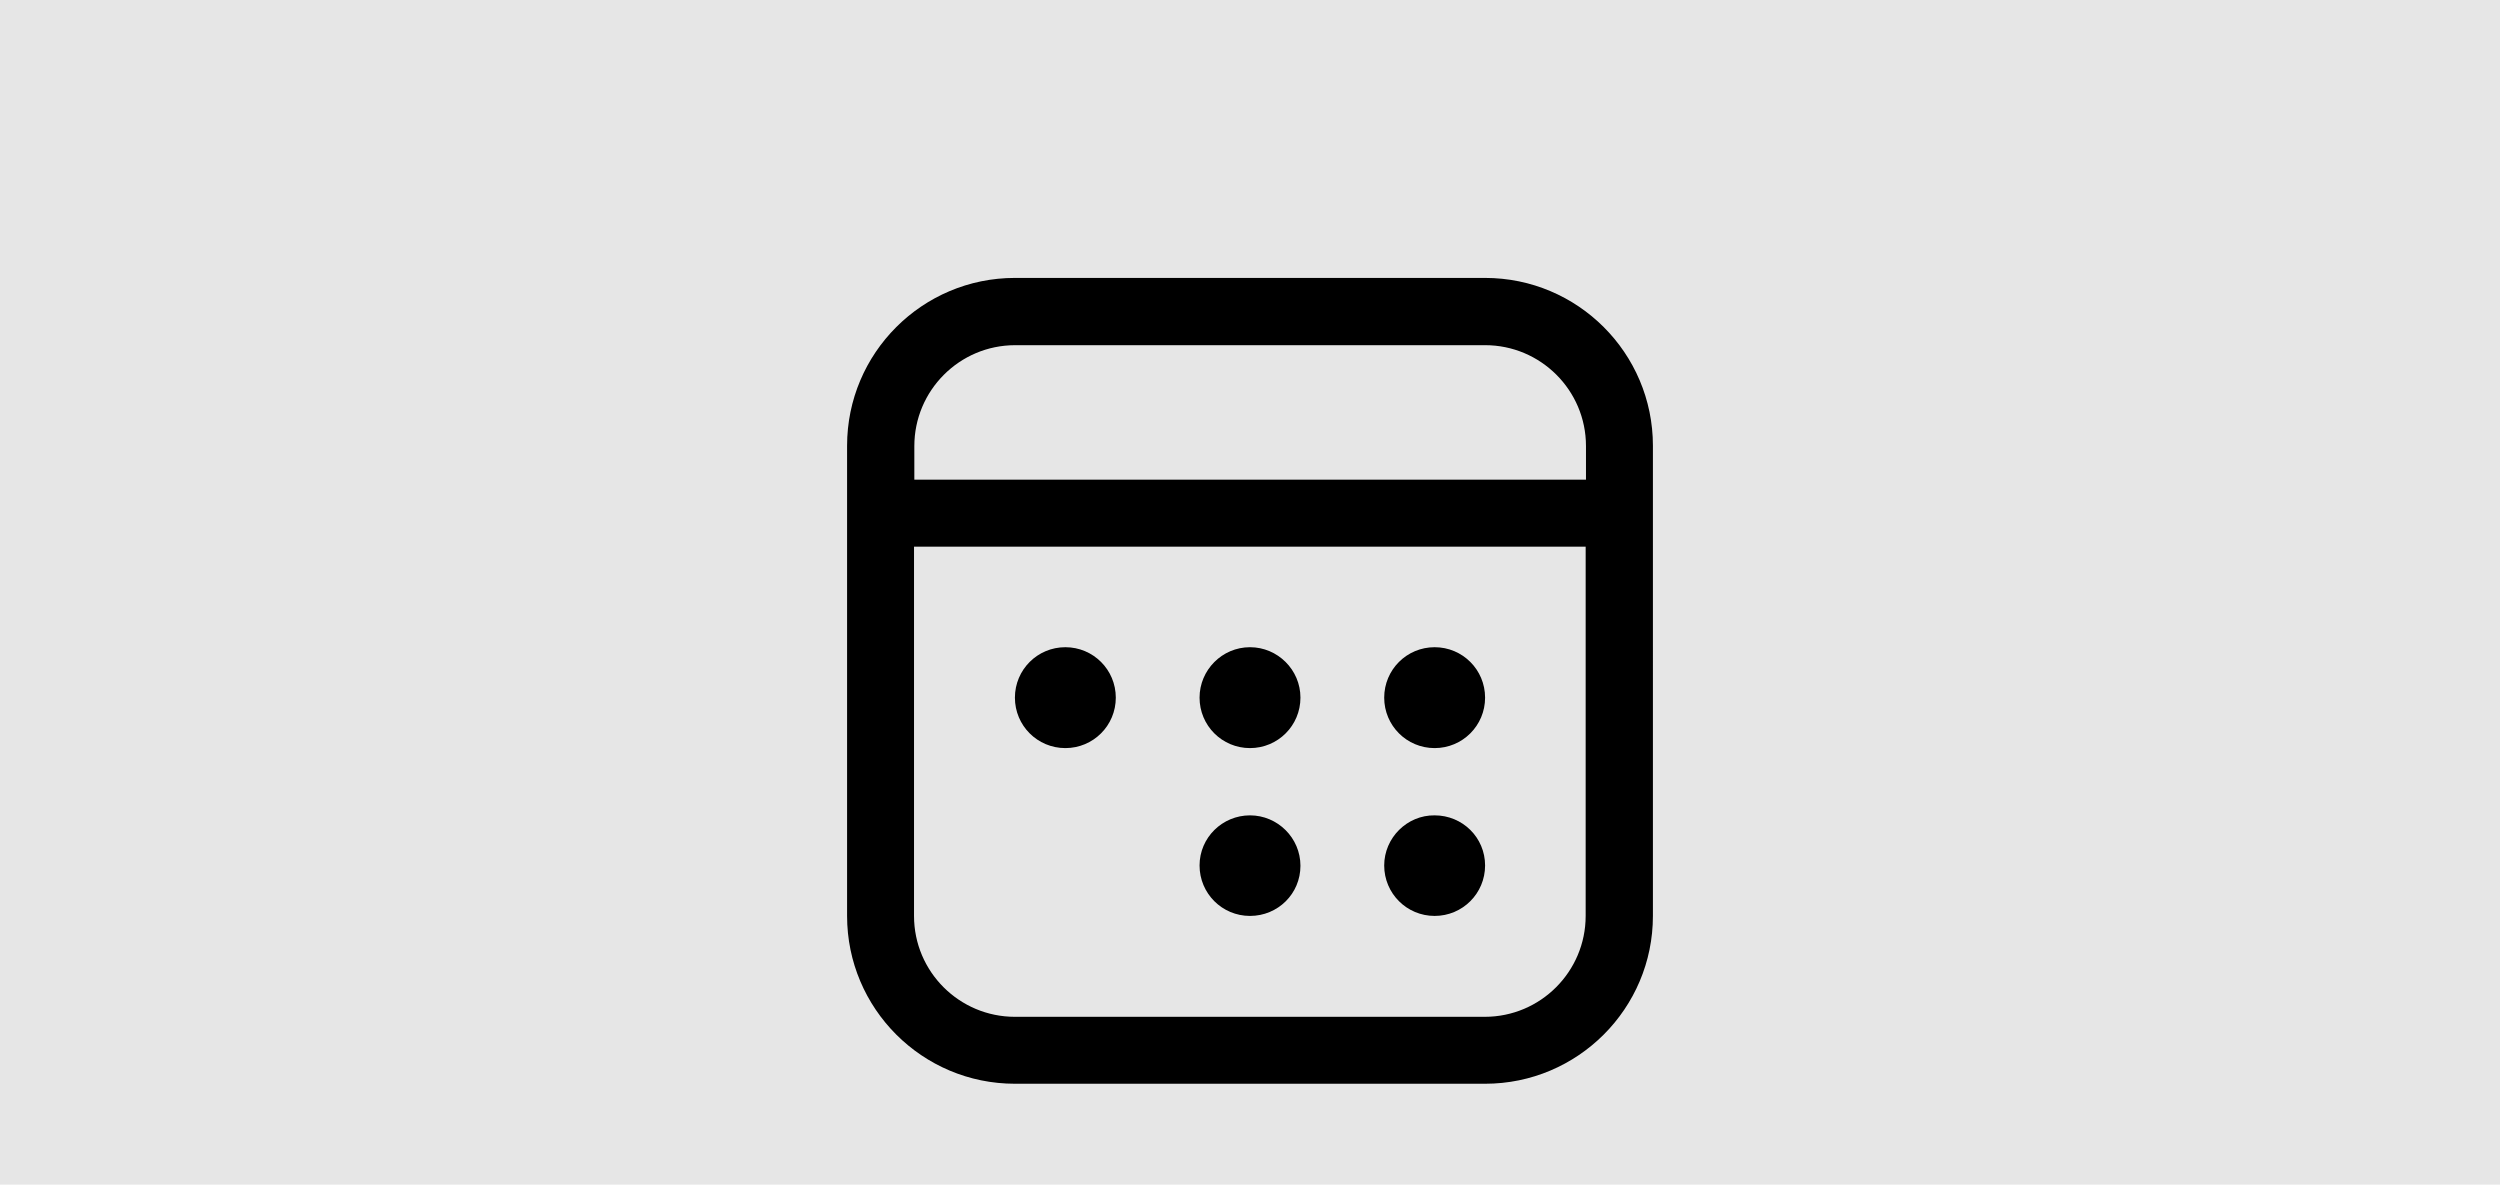 <?xml version="1.0" encoding="utf-8"?>
<!-- Generator: Adobe Illustrator 27.8.1, SVG Export Plug-In . SVG Version: 6.00 Build 0)  -->
<svg version="1.1" id="background" xmlns="http://www.w3.org/2000/svg" xmlns:xlink="http://www.w3.org/1999/xlink" x="0px" y="0px"
	 viewBox="0 0 788 375" style="enable-background:new 0 0 788 375;" xml:space="preserve">
<style type="text/css">
	.st0{fill:#E6E6E6;}
	.st1{display:none;}
	.st2{display:inline;fill:#010101;}
	.st3{display:none;stroke:#000000;stroke-width:6;stroke-miterlimit:10;}
	.st4{display:inline;}
	.st5{display:inline;fill:#FFFFFF;}
	.st6{display:none;fill:none;stroke:#000000;stroke-width:23;stroke-linecap:round;}
	.st7{display:none;stroke:#000000;stroke-width:18;}
	.st8{stroke:#000000;stroke-width:9;stroke-miterlimit:10;}
	.st9{display:none;stroke:#000000;stroke-width:7;stroke-miterlimit:10;}
</style>
<g id="background-2">
	<rect class="st0" width="788" height="373.4"/>
</g>
<g id="Layer_3" class="st1">
	<path class="st2" d="M426.2,134.8C376.5,85.2,296,85.3,246.4,135s-49.5,130.2,0.2,179.8s130.2,49.5,179.8-0.2
		c36.5-36.6,47.2-91.6,27.1-139.3C447.1,160.2,437.8,146.4,426.2,134.8L426.2,134.8z M336.1,329.3c-57.6,0-104.3-46.7-104.3-104.3
		S278.4,120.7,336,120.6c57.6,0,104.3,46.7,104.3,104.3l0,0C440.3,282.5,393.6,329.2,336.1,329.3L336.1,329.3z"/>
	<polygon class="st2" points="312.9,254.9 286.3,228.4 269.9,244.8 312.9,287.7 402.2,198.4 385.8,182 	"/>
	<rect x="509.9" y="213.4" class="st2" width="69.5" height="23.2"/>
	<rect x="486.7" y="143.8" class="st2" width="92.7" height="23.2"/>
	<rect x="509.9" y="282.9" class="st2" width="69.5" height="23.2"/>
</g>
<path class="st3" d="M533.1,319l-49.7,49.7l-12.3-12.3l28.7-28.7h-88v-17.4h88l-28.7-28.7l12.3-12.3L533.1,319z M439,292
	c-3.5-7.8-7.9-14.8-13.4-21.1s-11.7-11.7-18.7-16.2c-7-4.5-14.5-8-22.5-10.5s-16.3-3.7-24.9-3.7c-8,0-15.7,1-23.2,3.1
	c-7.4,2.1-14.4,5-20.8,8.7s-12.3,8.3-17.6,13.8c-5.3,5.4-9.8,11.4-13.6,17.7s-6.8,13.3-8.9,20.7c-2.1,7.4-3.1,15.2-3.1,23.2h-17.4
	c0-10.4,1.6-20.8,4.8-30.9c3.2-10.2,7.8-19.7,13.8-28.5s13.1-16.5,21.4-23.2c8.3-6.6,17.5-11.7,27.7-15.3
	c-5.1-3.2-9.6-6.9-13.6-11.2s-7.4-9-10.2-14.2s-5-10.6-6.5-16.2c-1.5-5.6-2.3-11.5-2.3-17.6c0-9.6,1.8-18.7,5.4-27.1
	c3.6-8.4,8.6-15.8,15-22.1s13.8-11.3,22.2-15c8.4-3.7,17.5-5.6,27.1-5.6s18.7,1.8,27.1,5.4s15.8,8.6,22.1,15s11.3,13.8,15,22.2
	c3.7,8.4,5.6,17.5,5.6,27.1c0,6.1-0.7,11.9-2.2,17.6c-1.5,5.6-3.6,11-6.5,16.1s-6.3,9.8-10.2,14s-8.5,8.1-13.8,11.4
	c6.4,2.5,12.6,5.5,18.4,9.1s11.2,7.8,16.2,12.5s9.5,9.9,13.5,15.5s7.4,11.6,10.2,17.8L439,292z M307.2,170.8
	c0,7.2,1.4,13.9,4.1,20.3s6.5,11.9,11.3,16.6c4.8,4.7,10.4,8.4,16.6,11.2s13,4.1,20.3,4.2c7.2,0,13.9-1.4,20.3-4.1
	c6.4-2.7,11.9-6.5,16.6-11.3s8.4-10.4,11.2-16.6s4.1-13,4.2-20.3c0-7.2-1.4-13.9-4.1-20.3s-6.5-11.9-11.3-16.6
	c-4.8-4.7-10.4-8.4-16.6-11.2c-6.3-2.7-13-4.1-20.3-4.2c-7.2,0-13.9,1.4-20.3,4.1s-11.9,6.5-16.6,11.3s-8.4,10.4-11.2,16.6
	C308.7,156.7,307.3,163.5,307.2,170.8z"/>
<g class="st1">
	<path class="st2" d="M520.9,234.8c-30.6-30.6-80.2-30.5-110.8,0.1s-30.5,80.2,0.1,110.8s80.2,30.5,110.8-0.1
		c22.5-22.5,29.1-56.5,16.7-85.8C533.8,250.4,528.1,242,520.9,234.8z M465.4,354.6c-35.5,0-64.3-28.8-64.3-64.3s28.8-64.3,64.3-64.3
		s64.3,28.8,64.3,64.3l0,0C529.6,325.8,500.9,354.6,465.4,354.6z"/>
	<polygon class="st2" points="451.1,308.8 434.7,292.5 424.6,302.5 451.1,329 506.1,274 496,263.9 	"/>
	<path class="st4" d="M244.1,147.9c0-26.2,21.3-47.5,47.5-47.5H492c26.2,0,47.5,21.3,47.5,47.5v82.7c-6-7.4-13.1-13.9-21.1-19.3
		v-26.5H265.2V285c0,14.6,11.8,26.4,26.4,26.4H373c1.7,7.4,4.2,14.5,7.5,21.1h-89c-26.2,0-47.5-21.3-47.5-47.5V147.9H244.1z"/>
	<path class="st5" d="M291.5,121.5c-14.6,0-26.4,11.8-26.4,26.4v15.8h253.2v-15.8c0-14.6-11.8-26.4-26.4-26.4
		C491.9,121.5,291.5,121.5,291.5,121.5z"/>
</g>
<path class="st1" d="M290.9,100.4c-26.6,0-48.2,21.6-48.2,48.2v111.2c0,26.6,21.6,48.2,48.2,48.2h116.6c2.6-9.1,8.4-16.9,15.9-22.2
	H290.9c-14.3,0-26-11.6-26-26v-70.4h274.4v-40.8c0-26.6-21.6-48.2-48.2-48.2C491.1,100.4,290.9,100.4,290.9,100.4z M517.1,148.6
	v18.5H264.9v-18.5c0-14.3,11.6-26,26-26h200.2C505.4,122.6,517.1,134.2,517.1,148.6z M524.5,241.3c0,20.5-16.6,37.1-37.1,37.1
	s-37.1-16.6-37.1-37.1s16.6-37.1,37.1-37.1S524.5,220.8,524.5,241.3z M554.1,321c0,23.1-19.1,46.3-66.7,46.3s-66.7-23.2-66.7-46.3
	v-1.5c0-14.5,11.8-26.3,26.3-26.3h80.9c14.5,0,26.3,11.8,26.3,26.3L554.1,321L554.1,321z"/>
<path id="Annual_Fees" d="M452.2,235.8c-8.8,0-15.9-7.1-15.9-15.9c0-8.8,7.1-15.9,15.9-15.9c8.8,0,15.9,7.1,15.9,15.9
	C468.1,228.7,461,235.8,452.2,235.8z M436.3,272.8c0,8.8,7.1,15.9,15.9,15.9c8.8,0,15.9-7.1,15.9-15.9S461,257,452.2,257
	C443.5,256.9,436.3,264.1,436.3,272.8z M394,288.7c-8.8,0-15.9-7.1-15.9-15.9S385.3,257,394,257s15.9,7.1,15.9,15.9
	S402.8,288.7,394,288.7z M378.1,219.9c0,8.8,7.1,15.9,15.9,15.9c8.8,0,15.9-7.1,15.9-15.9S402.7,204,394,204
	C385.2,204,378.1,211.2,378.1,219.9z M335.8,235.8c-8.8,0-15.9-7.1-15.9-15.9c0-8.8,7.1-15.9,15.9-15.9s15.9,7.1,15.9,15.9
	C351.7,228.7,344.6,235.8,335.8,235.8z M521,140.5c0-29.2-23.7-52.9-52.9-52.9H319.9c-29.2,0-52.9,23.7-52.9,52.9v148.2
	c0,29.2,23.7,52.9,52.9,52.9h148.2c29.2,0,52.9-23.7,52.9-52.9V140.5z M468.1,108.8c17.5,0,31.8,14.2,31.8,31.8v10.6H288.2v-10.6
	c0-17.5,14.2-31.8,31.8-31.8C319.9,108.8,468.1,108.8,468.1,108.8z M499.8,288.7c0,17.5-14.2,31.8-31.8,31.8H319.9
	c-17.5,0-31.8-14.2-31.8-31.8V172.3h211.7V288.7L499.8,288.7z"/>
<path id="Contactless_Pay" class="st6" d="M462.2,81.3c48.1,83.4,48.1,186.2,0,269.6 M402.9,111c37.5,65,37.5,145.2,0,210.3
	 M346.3,138.2c27.1,47.5,27.1,106.1,0,153.6 M289.7,167.6c19.6,29.7,19.6,67.3,0,97"/>
<path id="ID_Theft" class="st7" d="M394.5,154c73.9,0,133.8-59.9,133.8-133.8s-59.9-133.8-133.8-133.8S260.7-53.7,260.7,20.2
	S320.6,154,394.5,154z M394.5,488.4c167.2,0,234.1-83.9,234.1-167.2c0-55.4-44.9-100.3-100.3-100.3H260.7
	c-55.4,0-100.3,44.9-100.3,100.3C160.4,404.8,227.3,488.4,394.5,488.4z M413-342c-11.2-7.5-25.9-7.5-37.1,0
	C246.3-255.5,106.1-201.6-45-180c-16.4,2.3-28.7,16.4-28.7,33.1v301c0,260.2,154.3,450.1,456.2,566.3c7.7,3,16.3,3,24,0
	c301.9-116.1,456.2-306,456.2-566.3v-301c0-16.6-12.2-30.8-28.7-33.1C682.8-201.6,542.7-255.5,413-342z M-6.8-118.3
	c132.8-22.6,257.7-69,374.5-139.2l26.8-16.6l26.8,16.6C538.1-187.3,663-140.9,795.8-118.3V154c0,226.9-131.6,392.1-401.3,499.1
	C124.8,546.1-6.8,380.8-6.8,154L-6.8-118.3L-6.8-118.3z"/>
<g id="Zero_Fraud" class="st1">
	<g class="st4">
		<path class="st8" d="M378.3,92.5c2.9-2.1,6.7-2.1,9.6,0c7,5.1,22.8,14.3,42.6,22.3c19.8,8,42.8,14.4,64.6,14.4
			c4.5,0,8.2,3.7,8.2,8.2V222c0,1.8-0.1,3.5-0.2,5.3c-5-3.7-10.4-6.9-16.2-9.4v-72.6c-22-1.3-44-7.9-62.5-15.3
			c-17.3-7-32.1-15-41.2-21c-9.2,5.9-23.9,14-41.2,21c-18.5,7.5-40.5,14-62.5,15.3V222c0,27,15.4,53.8,37,75.2
			c21.2,20.9,47,35.3,66.7,39.2c0.4-0.1,0.9-0.2,1.3-0.3c3.1,5.1,6.8,9.8,11,14c-3.7,1.1-7.4,2-10.9,2.6l-1.4,0.2l-1.4-0.2
			c-24.1-4.2-53.5-20.9-76.8-43.9c-23.3-23-41.9-53.8-41.9-86.8v-84.7c0-4.5,3.7-8.2,8.2-8.2c21.7,0,44.8-6.4,64.6-14.4
			C355.5,106.8,371.3,97.5,378.3,92.5z"/>
		<circle cx="454.1" cy="293" r="71"/>
		<path class="st0" d="M496.1,261.8c-2.1-2.1-5.6-2.1-7.7,0l-50.7,50.8l-18-18c-2.1-2.1-5.6-2.1-7.7,0c-2.1,2.1-2.1,5.6,0,7.7
			l21.8,21.8c2.1,2.1,5.6,2.1,7.7,0l54.6-54.6C498.3,267.4,498.3,263.9,496.1,261.8z"/>
	</g>
</g>
<path id="Apple_Pay" class="st9" d="M455.6,90.9c2.2,0,4.2,0.4,6,1.2c1.8,0.8,3.5,1.9,4.8,3.2s2.5,3,3.4,4.9c0.9,1.9,1.3,3.9,1.2,6
	v215.6c0,2.2-0.4,4.2-1.2,6c-0.8,1.9-1.9,3.5-3.2,4.8c-1.4,1.4-3,2.5-4.9,3.4c-1.9,0.9-3.9,1.3-6,1.2H332.4c-2.2,0-4.2-0.4-6-1.2
	c-1.9-0.8-3.5-1.9-4.8-3.2c-1.4-1.4-2.5-3-3.4-4.9c-0.9-1.9-1.3-3.9-1.2-6V106.3c0-2.2,0.4-4.2,1.2-6c0.8-1.8,1.9-3.5,3.2-4.8
	c1.4-1.4,3-2.5,4.9-3.4c1.9-0.9,3.9-1.3,6-1.2C332.4,90.9,455.6,90.9,455.6,90.9z M455.6,106.3H332.4v215.6h123.2V106.3z
	 M378.6,291.1h30.8v15.4h-30.8V291.1z"/>
<path class="st1" d="M296.2,226c0,3.3-1.2,6.2-3.6,8.6s-5.3,3.6-8.6,3.6c-2.2,0-4.3-0.6-6.5-1.9l-44.5-27.8
	c-2.2,3.7-4.2,7.4-5.9,10.9s-3.6,7.3-5.4,11.1c-1,2.3-2.4,4.2-4.2,5.6s-4.1,2.1-6.9,2.1c-3.3,0-6.2-1.2-8.6-3.5s-3.7-5.2-3.8-8.6
	c0-2.2,0.7-5,2.1-8.4s3.2-7.2,5.4-11.1s4.7-8,7.5-12.1s5.6-8.1,8.3-12.1s5.2-7.4,7.7-10.4s4.3-5.4,5.8-7.3
	c9.1-10.9,19.2-20.6,30.3-29.2s23-16.2,35.7-22.8c14.6-7.7,29.7-13.2,45.5-16.7s31.9-5.2,48.4-5.2c11,0,21.9,0.8,32.6,2.3
	s21.4,4.1,32,7.7l-15.7,20.9c-6-1.7-12.1-2.9-18.2-3.8s-12.3-1.6-18.4-2.1v61c0,3.3-1.2,6.2-3.6,8.6s-5.3,3.6-8.6,3.6
	s-6.2-1.2-8.6-3.6s-3.6-5.3-3.6-8.6v-61c-13.7,0.8-26.8,3-39.3,6.7s-24.6,8.6-36.1,14.8s-22.2,13.6-32,22.3s-19.1,18.3-27.8,28.8
	l43.6,27.2C294.3,218.1,296.2,221.5,296.2,226z M388.4,361.1c-5.9,0-11.4-1.1-16.7-3.3c-5.2-2.2-9.8-5.2-13.6-9.2
	c-3.8-4-6.9-8.6-9.2-13.8c-2.3-5.2-3.5-10.8-3.5-16.7c0-5.1,0.8-9.7,2.3-13.8c1.5-4.1,3.8-8.3,6.7-12.5l128.4-171.2
	c2.4-3.5,5.8-5.2,10-5.2c3.3,0,6.2,1.2,8.6,3.6s3.6,5.3,3.6,8.6c0,1.4-0.3,2.9-1,4.6l-74.3,197.1c-1.8,4.9-3.7,9-5.8,12.5
	s-5.2,6.9-9.6,10.4C406.9,358.2,398.2,361.1,388.4,361.1z M591,226.2c0,3.5-1.2,6.3-3.6,8.6s-5.4,3.5-8.8,3.5
	c-2.6,0-4.8-0.7-6.7-2.1s-3.4-3.3-4.4-5.6c-1.5-3.8-3.3-7.5-5.2-11.1s-4-7.2-6.1-10.9l-44.5,27.8c-2.2,1.3-4.3,1.9-6.5,1.9
	c-3.3,0-6.2-1.2-8.6-3.6s-3.6-5.3-3.6-8.6c0-4.5,1.9-7.9,5.8-10.4l43.6-27.2c-2.9-3.6-5.9-7-9-10.4s-6.3-6.7-9.6-10l9.2-24.6
	l0.2-0.2c5.5,4.9,11.1,10.4,16.7,16.5s11.1,12.6,16.3,19.4s9.9,13.8,14,20.9s7.5,14.3,10.2,21.3C590.7,223.1,591,224.7,591,226.2z
	 M450.9,204.1L374,306.6c-2.7,3.7-4,7.5-4,11.5c0,5.1,1.8,9.5,5.4,13c3.6,3.6,7.9,5.4,13,5.4c5,0,8.8-1.3,11.5-4s4.9-6.2,6.5-10.6
	L450.9,204.1z"/>
</svg>

